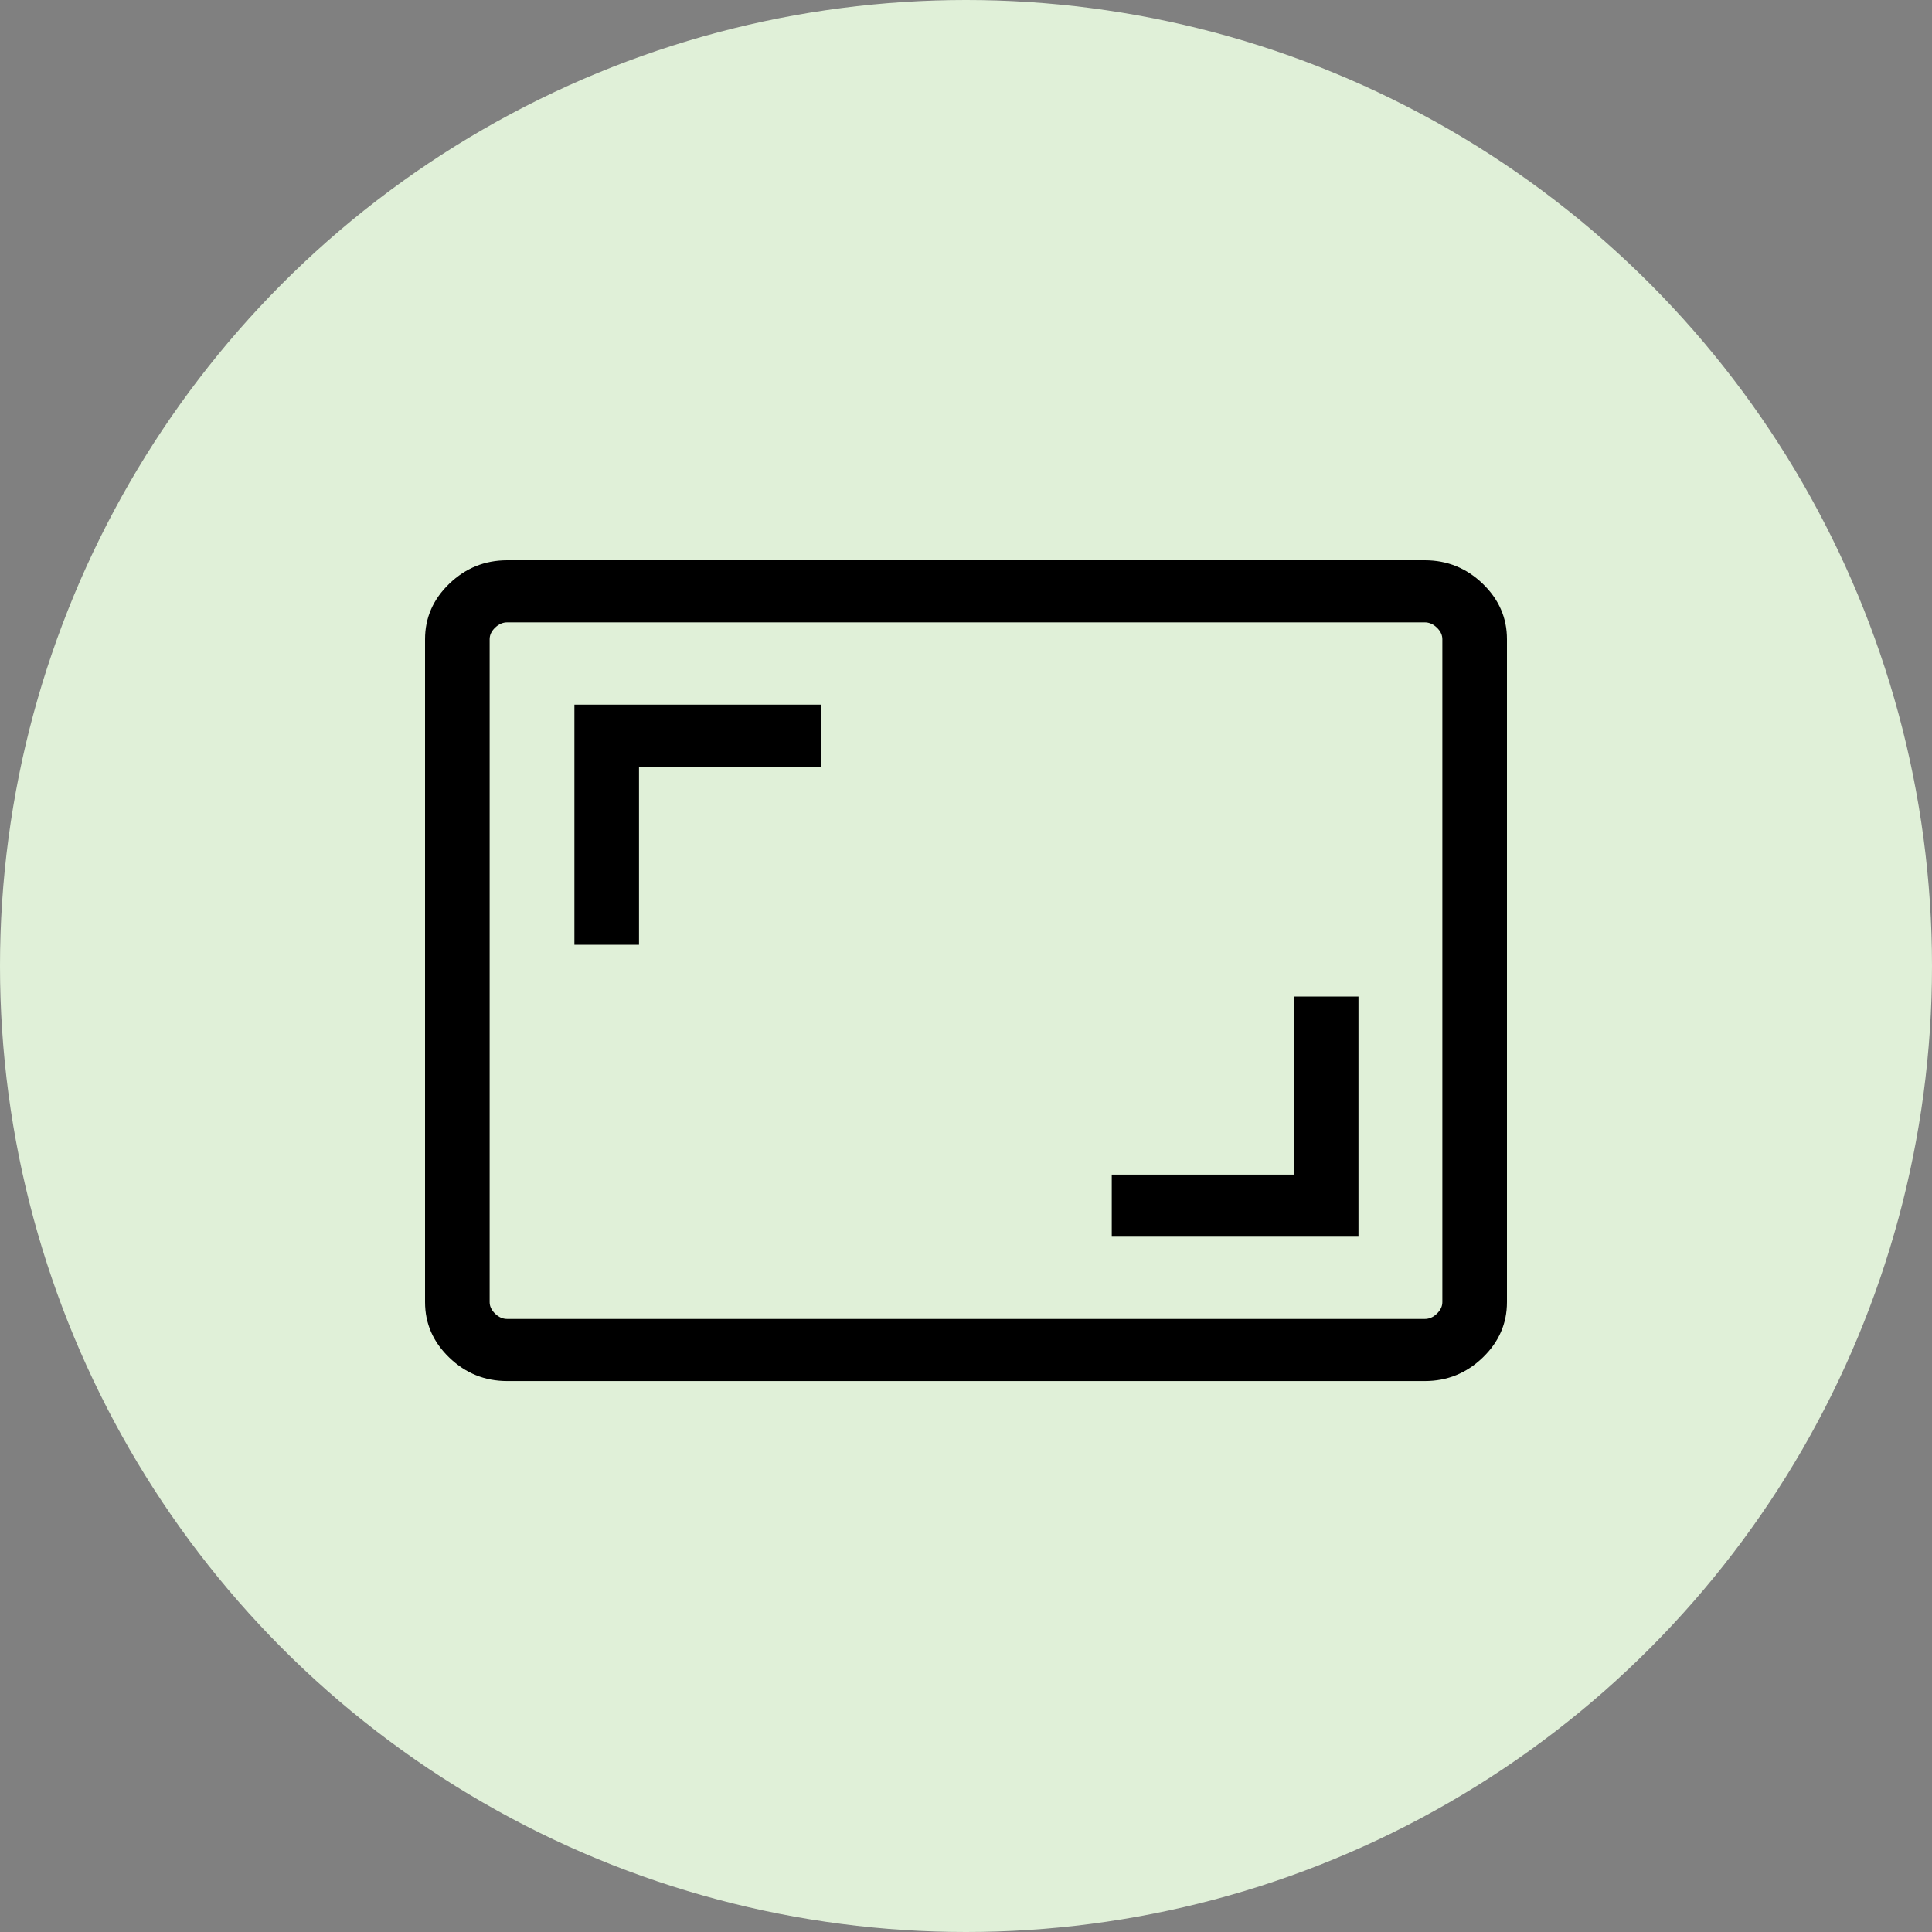 <?xml version="1.0" encoding="UTF-8"?> <svg xmlns="http://www.w3.org/2000/svg" width="100" height="100" viewBox="0 0 100 100" fill="none"><rect x="0" y="0" width="100" height="100" fill="#808080" stroke="none"/> <circle cx="50" cy="50" r="50" fill="#E0F0D8"></circle> <path d="M57.544 64.01H70.314V51.581H66.97V60.797H57.544V64.01ZM29.731 48.901H33.075V39.686H42.501V36.473H29.731V48.901ZM26.251 71.483C25.095 71.483 24.098 71.08 23.259 70.273C22.42 69.467 22 68.508 22 67.398V33.085C22 31.974 22.42 31.016 23.259 30.209C24.098 29.403 25.095 29 26.251 29H73.749C74.905 29 75.902 29.403 76.741 30.209C77.58 31.016 78 31.974 78 33.085V67.398C78 68.508 77.58 69.467 76.741 70.273C75.902 71.08 74.905 71.483 73.749 71.483H26.251ZM26.251 68.269H73.749C73.976 68.269 74.183 68.179 74.373 67.997C74.561 67.815 74.656 67.616 74.656 67.398V33.085C74.656 32.867 74.561 32.667 74.373 32.486C74.183 32.304 73.976 32.213 73.749 32.213H26.251C26.024 32.213 25.817 32.304 25.628 32.486C25.439 32.667 25.344 32.867 25.344 33.085V67.398C25.344 67.616 25.439 67.815 25.628 67.997C25.817 68.179 26.024 68.269 26.251 68.269Z" fill="black"></path> </svg> 